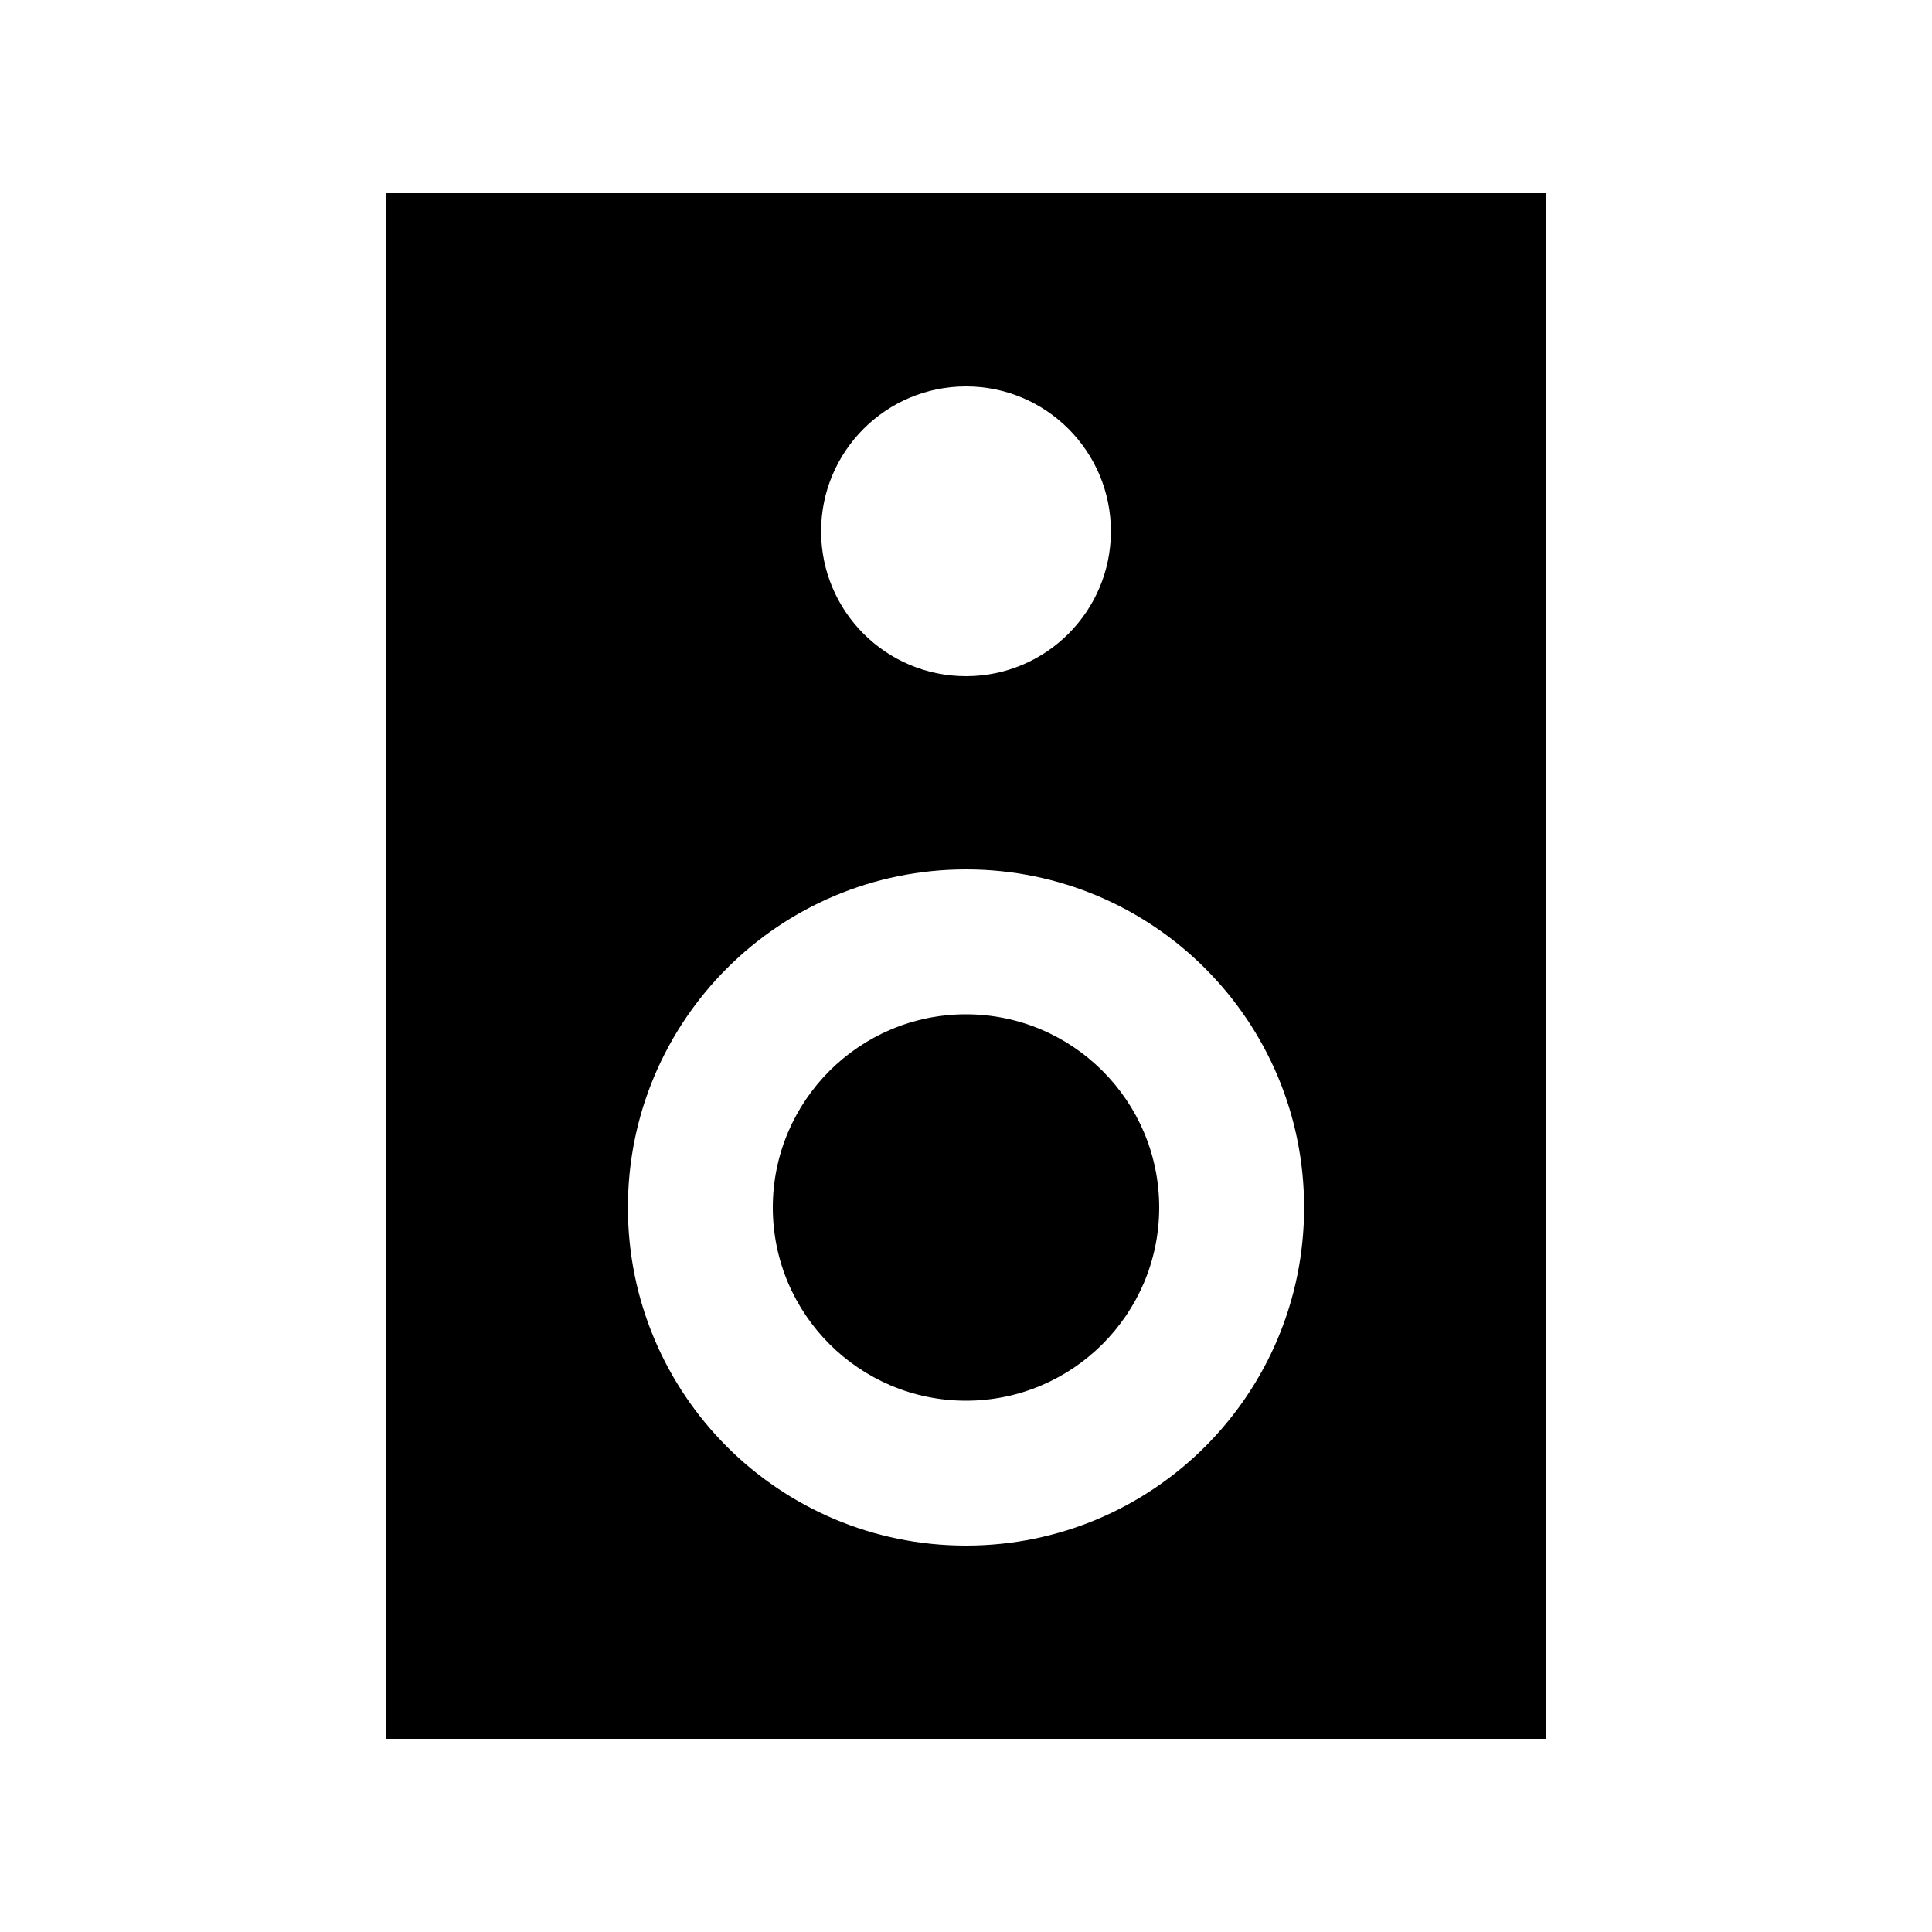 <svg xmlns="http://www.w3.org/2000/svg" viewBox="0 0 640 640"><!--! Font Awesome Pro 7.1.0 by @fontawesome - https://fontawesome.com License - https://fontawesome.com/license (Commercial License) Copyright 2025 Fonticons, Inc. --><path fill="currentColor" d="M128 64L512 64L512 576L128 576L128 64zM432 400C432 338.1 381.9 288 320 288C258.1 288 208 338.1 208 400C208 461.9 258.1 512 320 512C381.9 512 432 461.9 432 400zM320 336C355.3 336 384 364.7 384 400C384 435.3 355.3 464 320 464C284.7 464 256 435.3 256 400C256 364.7 284.7 336 320 336zM320 224C346.5 224 368 202.5 368 176C368 149.5 346.5 128 320 128C293.5 128 272 149.5 272 176C272 202.5 293.5 224 320 224z"/></svg>